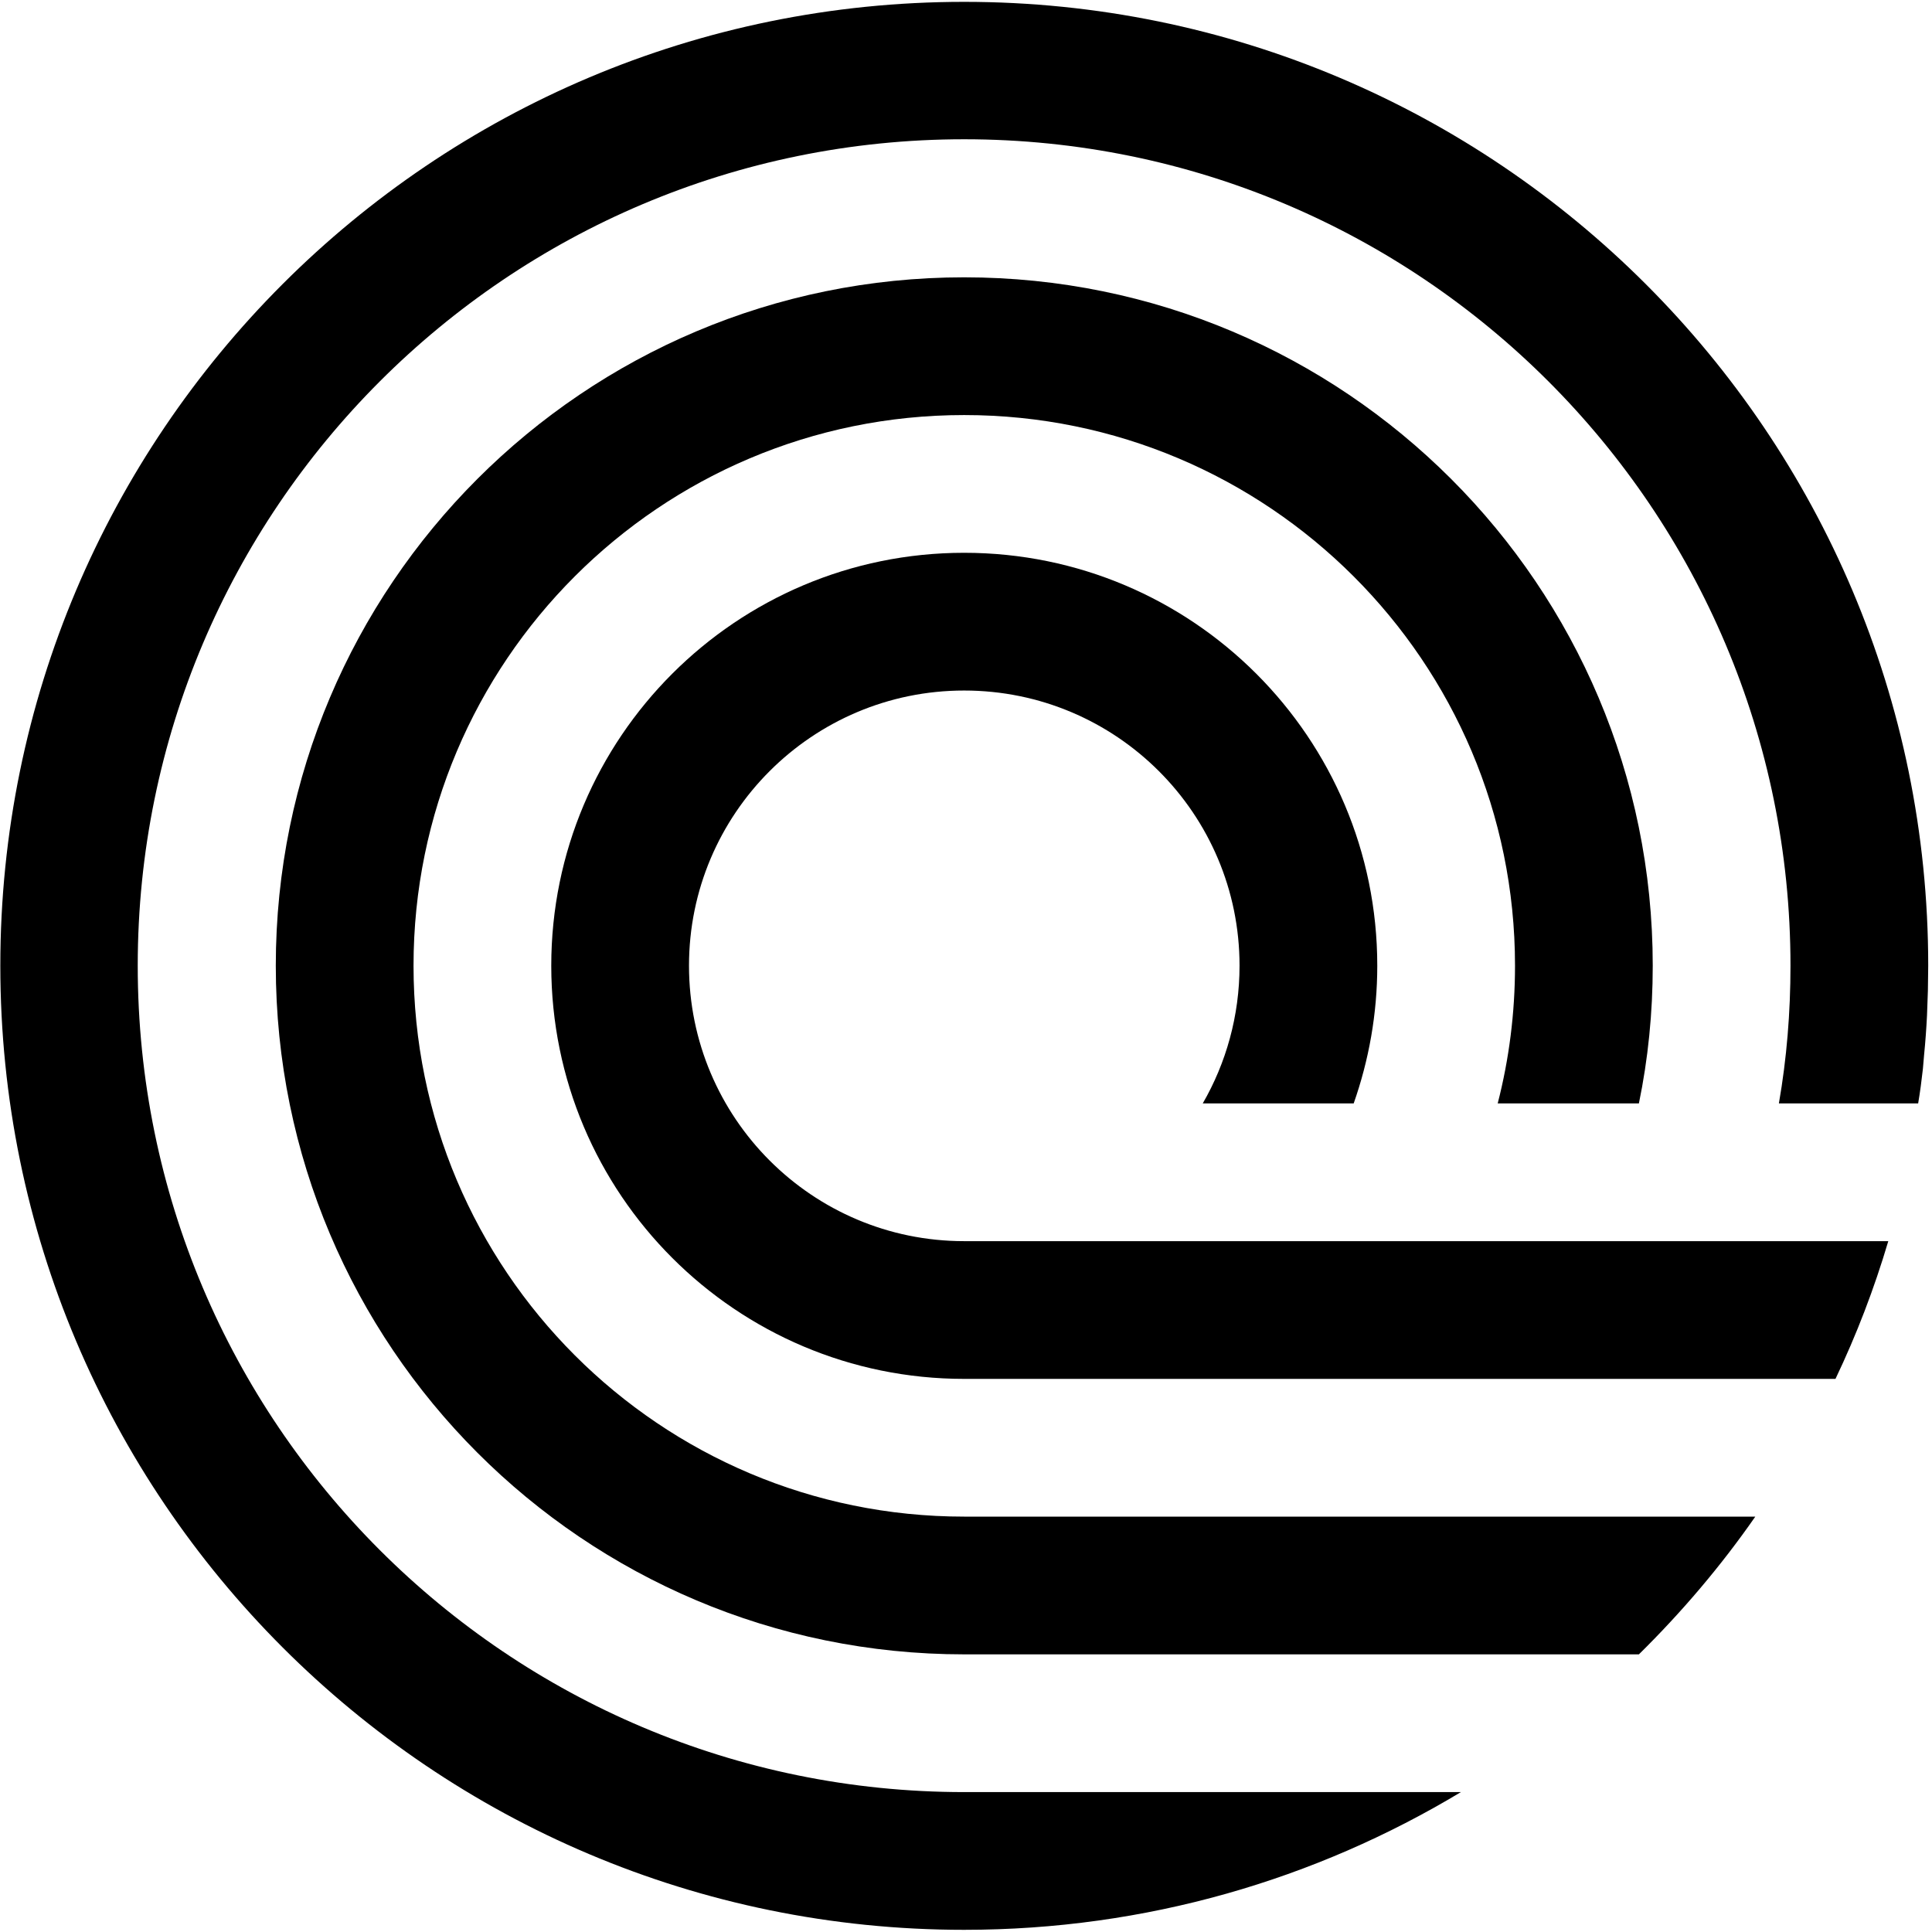 <?xml version="1.0" encoding="UTF-8"?>
<svg xmlns="http://www.w3.org/2000/svg" xmlns:xlink="http://www.w3.org/1999/xlink" width="24" height="24" viewBox="0 0 24 24">
<style> @media (prefers-color-scheme: dark) { #dark { filter: invert(100%); } } </style>
<path fill-rule="nonzero" id="dark" fill="rgb(0%, 0%, 0%)" fill-opacity="1" d="M 8.559 11.996 C 8.559 10.109 10.09 8.578 11.977 8.578 C 13.867 8.578 15.398 10.109 15.398 11.996 C 15.398 12.621 15.23 13.207 14.941 13.707 L 16.816 13.707 C 17.004 13.172 17.109 12.598 17.109 11.996 C 17.109 9.164 14.812 6.867 11.977 6.867 C 9.145 6.867 6.848 9.164 6.848 11.996 C 6.848 14.832 9.145 17.129 11.977 17.129 L 22.801 17.129 C 23.062 16.582 23.281 16.012 23.457 15.418 L 11.977 15.418 C 10.09 15.418 8.559 13.887 8.559 11.996 Z M 8.559 11.996 "/>
<path fill-rule="nonzero" id="dark" fill="rgb(0%, 0%, 0%)" fill-opacity="1" d="M 5.137 11.996 C 5.137 8.219 8.199 5.156 11.977 5.156 C 15.754 5.156 18.82 8.219 18.82 11.996 C 18.82 12.586 18.746 13.16 18.605 13.707 L 20.359 13.707 C 20.473 13.156 20.531 12.582 20.531 11.996 C 20.531 7.273 16.703 3.445 11.977 3.445 C 7.254 3.445 3.426 7.273 3.426 11.996 C 3.426 16.723 7.254 20.551 11.977 20.551 L 20.359 20.551 C 20.891 20.027 21.379 19.453 21.805 18.84 L 11.977 18.84 C 8.199 18.84 5.137 15.777 5.137 11.996 Z M 5.137 11.996 "/>
<path fill-rule="nonzero" id="dark" fill="rgb(0%, 0%, 0%)" fill-opacity="1" d="M 11.977 0.023 C 5.363 0.023 0.004 5.383 0.004 11.996 C 0.004 18.609 5.363 23.973 11.977 23.973 C 14.234 23.973 16.344 23.348 18.148 22.262 L 11.977 22.262 C 6.309 22.262 1.711 17.668 1.711 11.996 C 1.711 6.328 6.309 1.73 11.977 1.73 C 17.645 1.73 22.242 6.328 22.242 11.996 C 22.242 12.578 22.195 13.152 22.098 13.707 L 23.828 13.707 C 23.852 13.566 23.871 13.422 23.887 13.277 C 23.891 13.219 23.898 13.16 23.902 13.102 C 23.918 12.941 23.93 12.777 23.938 12.613 C 23.941 12.512 23.945 12.41 23.949 12.305 C 23.949 12.203 23.953 12.102 23.953 11.996 C 23.953 5.383 18.59 0.023 11.977 0.023 Z M 11.977 0.023 "/>
</svg>
